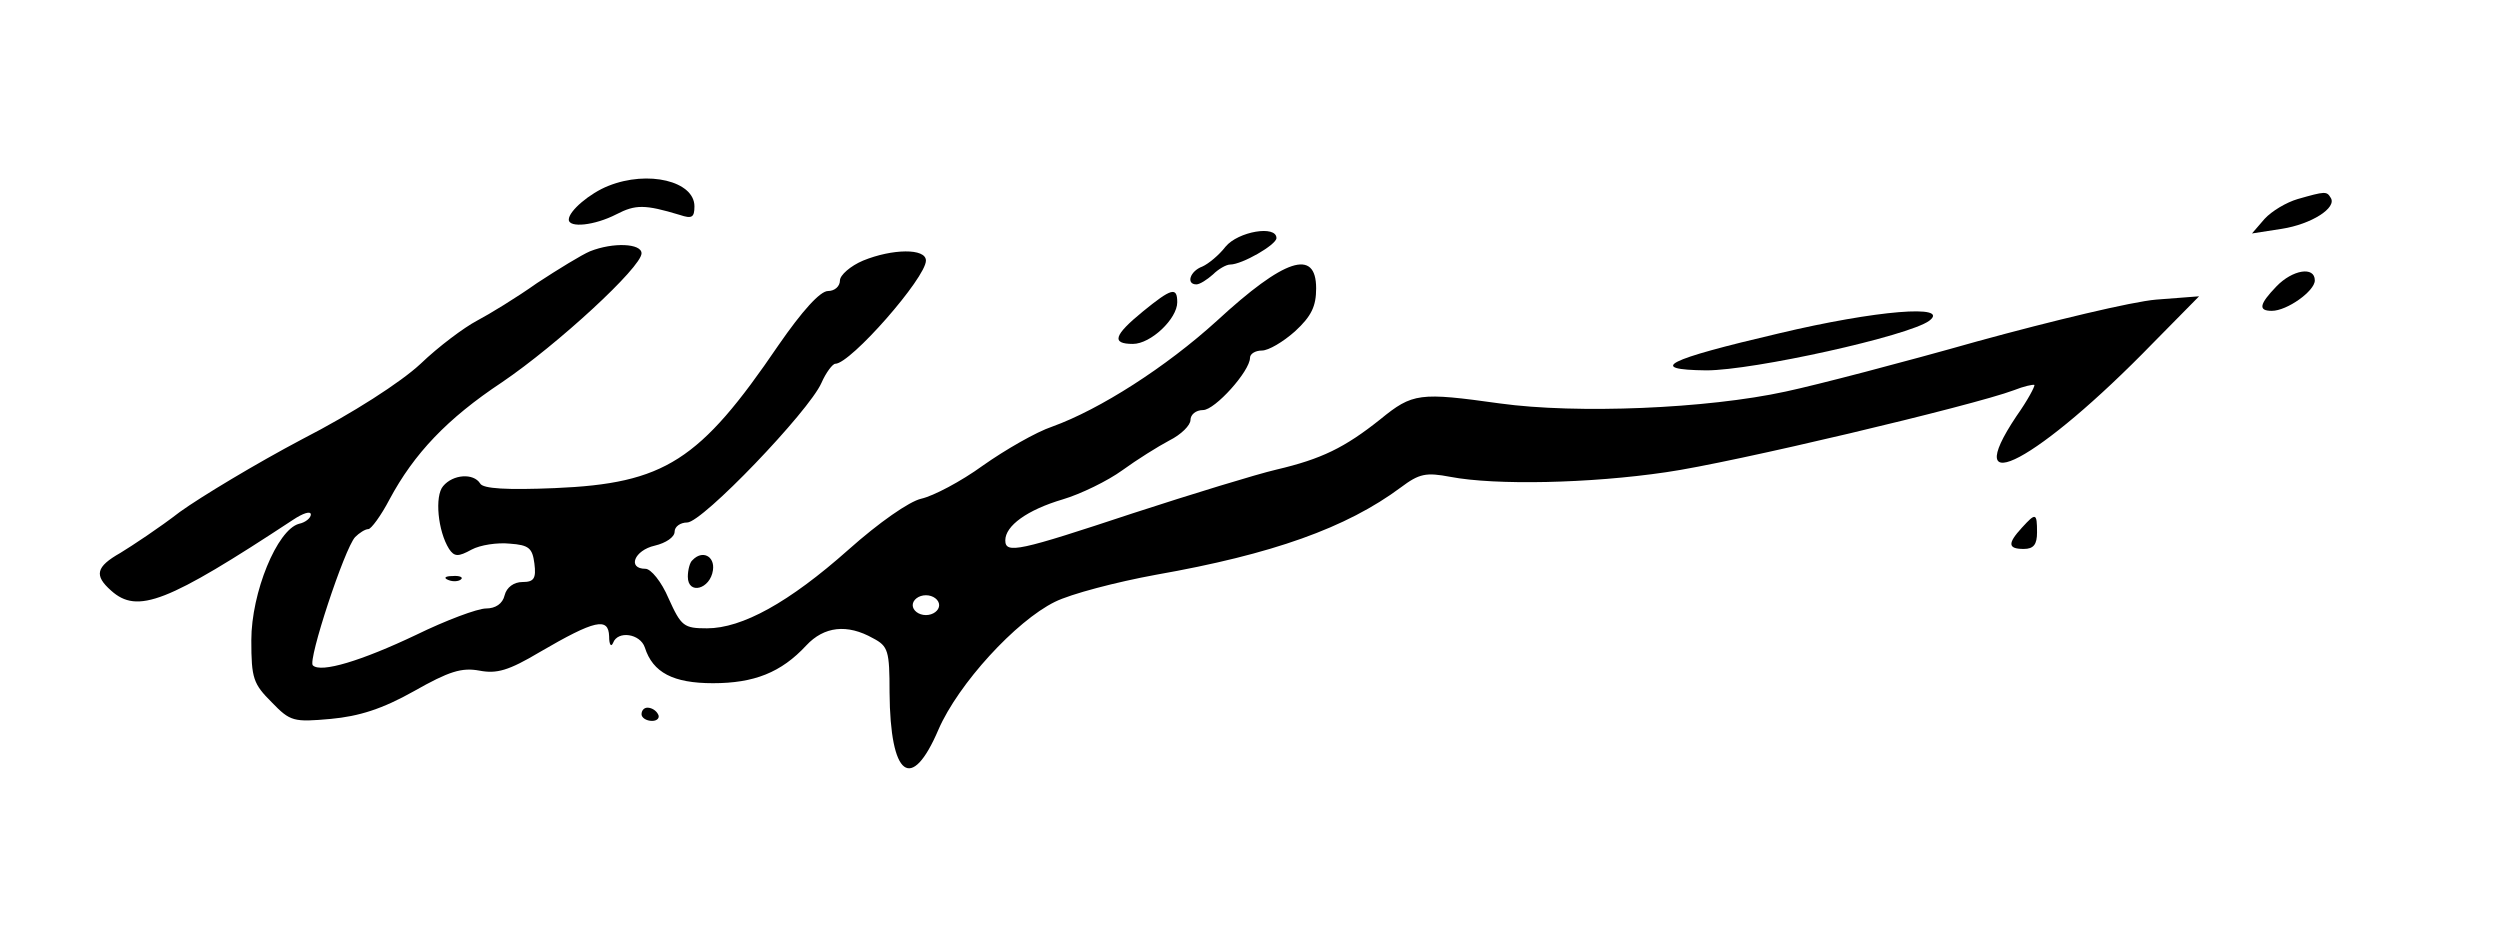 <?xml version="1.0" encoding="UTF-8" standalone="yes"?>
<svg version="1.0" xmlns="http://www.w3.org/2000/svg" width="378" height="142" viewBox="0 0 378 142" preserveAspectRatio="xMidYMid meet">
  <g transform="translate(0,142) scale(0.1,-0.1)" fill="#000000" stroke="none">
    <path d="M920 1139 c-28 -11 -60 -38 -60 -51 0 -13 39 -9 72 8 29 15 43 15 96
-1 18 -6 22 -4 22 13 0 38 -70 55 -130 31z"/>
    <path d="M3474 1119 c-17 -5 -39 -18 -50 -30 l-19 -22 45 7 c45 7 84 32 74 47
-6 10 -8 10 -50 -2z"/>
    <path d="M1853 1047 c-10 -13 -26 -26 -35 -30 -19 -7 -25 -27 -9 -27 5 0 16 7
25 15 8 8 20 15 26 15 18 0 70 30 70 40 0 20 -58 10 -77 -13z"/>
    <path d="M892 1040 c-12 -5 -48 -27 -80 -48 -31 -22 -72 -47 -91 -57 -19 -10
-58 -39 -85 -65 -30 -28 -103 -75 -179 -114 -70 -37 -153 -87 -185 -110 -31
-24 -72 -51 -90 -62 -37 -21 -40 -34 -14 -57 40 -36 85 -18 275 107 15 10 27
14 27 8 0 -5 -8 -12 -18 -14 -33 -9 -72 -104 -72 -176 0 -58 3 -66 31 -94 28
-29 33 -30 89 -25 43 4 78 15 126 42 53 30 72 36 99 31 26 -5 44 0 91 28 84
49 104 53 105 24 0 -13 3 -17 6 -10 7 19 41 14 48 -7 12 -38 43 -54 103 -54
62 0 103 16 141 57 27 29 62 33 101 11 23 -12 25 -19 25 -82 1 -128 33 -152
74 -56 30 69 117 164 176 193 24 12 93 30 153 41 176 31 288 71 370 132 28 21
38 23 75 16 68 -13 211 -10 326 7 99 14 465 101 526 124 15 6 29 9 31 8 1 -2
-10 -23 -27 -47 -89 -133 33 -68 206 110 l70 71 -65 -5 c-36 -3 -157 -32 -270
-63 -113 -32 -243 -66 -290 -76 -119 -26 -316 -34 -432 -18 -122 17 -132 16
-181 -24 -54 -43 -89 -60 -157 -76 -30 -7 -128 -37 -217 -66 -172 -57 -193
-62 -193 -41 0 22 33 46 87 62 27 8 68 28 90 44 22 16 54 36 71 45 18 9 32 23
32 31 0 8 8 15 19 15 18 0 71 59 71 79 0 6 8 11 18 11 10 0 32 13 50 29 25 23
32 38 32 65 0 61 -48 45 -150 -49 -77 -70 -177 -134 -249 -160 -24 -8 -71 -35
-105 -59 -33 -24 -75 -46 -93 -50 -18 -4 -64 -36 -110 -77 -90 -80 -161 -119
-214 -119 -35 0 -39 3 -58 45 -11 26 -27 45 -35 45 -28 0 -17 28 14 35 17 4
30 13 30 21 0 8 9 14 19 14 23 0 184 168 203 211 7 16 17 29 21 29 23 0 137
130 137 156 0 19 -51 18 -95 0 -19 -8 -35 -22 -35 -30 0 -9 -8 -16 -18 -16
-12 0 -39 -30 -75 -82 -119 -175 -172 -209 -338 -216 -72 -3 -109 -1 -113 7
-10 16 -41 14 -56 -4 -13 -15 -8 -68 9 -95 8 -12 14 -12 34 -1 13 7 39 11 58
9 29 -2 34 -7 37 -30 3 -23 -1 -28 -18 -28 -13 0 -24 -8 -27 -20 -3 -13 -14
-20 -28 -20 -13 0 -61 -18 -106 -40 -82 -39 -144 -58 -156 -46 -8 7 48 177 64
194 6 6 15 12 20 12 4 0 19 20 32 45 37 69 87 122 170 177 84 57 211 174 211
195 0 15 -43 17 -78 3z m528 -535 c0 -8 -9 -15 -20 -15 -11 0 -20 7 -20 15 0
8 9 15 20 15 11 0 20 -7 20 -15z"/>
    <path d="M3442 987 c-26 -27 -28 -37 -7 -37 23 0 65 30 65 46 0 22 -34 16 -58
-9z"/>
    <path d="M1728 949 c-44 -36 -48 -49 -15 -49 27 0 67 38 67 63 0 24 -9 21 -52
-14z"/>
    <path d="M2690 916 c-171 -40 -201 -55 -110 -56 71 0 306 52 337 75 33 25 -80
16 -227 -19z"/>
    <path d="M3057 622 c-22 -24 -21 -32 3 -32 15 0 20 7 20 25 0 30 -2 30 -23 7z"/>
    <path d="M1047 573 c-4 -3 -7 -15 -7 -25 0 -28 34 -19 38 10 3 21 -16 31 -31
15z"/>
    <path d="M678 543 c7 -3 16 -2 19 1 4 3 -2 6 -13 5 -11 0 -14 -3 -6 -6z"/>
    <path d="M970 340 c0 -5 7 -10 16 -10 8 0 12 5 9 10 -3 6 -10 10 -16 10 -5 0
-9 -4 -9 -10z"/>
  </g>
</svg>